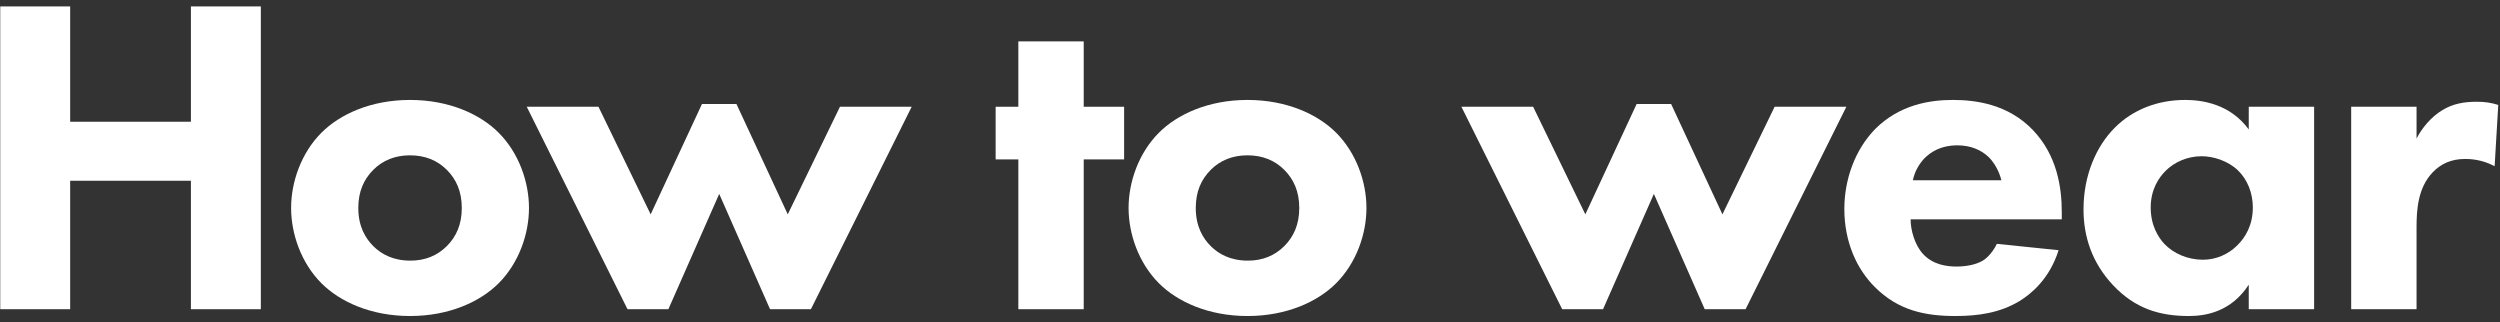 <svg width="380" height="49" viewBox="0 0 380 49" fill="#ffffff" xmlns="http://www.w3.org/2000/svg">
<rect x="0" y="0" width="380" height="49" fill="#333333" stroke="none"/>
<path d="M357.38 47V16.226H367.316V21.056C368.213 19.331 369.593 17.744 371.18 16.778C372.836 15.743 374.561 15.467 376.493 15.467C377.735 15.467 378.632 15.605 379.736 15.95L379.184 25.265C377.873 24.575 376.424 24.161 374.699 24.161C372.56 24.161 370.973 24.92 369.731 26.231C367.523 28.577 367.316 31.889 367.316 34.511V47H357.38Z"/>
<path d="M341.81 19.676V16.226H351.746V47H341.81V43.274C339.119 47.414 335.255 48.035 332.702 48.035C328.286 48.035 324.56 46.931 321.179 43.343C317.936 39.893 316.694 35.891 316.694 31.82C316.694 26.645 318.626 22.229 321.455 19.4C324.146 16.709 327.872 15.191 332.15 15.191C334.772 15.191 338.981 15.812 341.81 19.676ZM334.634 23.747C332.495 23.747 330.494 24.644 329.183 25.955C328.148 26.99 326.906 28.784 326.906 31.544C326.906 34.304 328.079 36.098 328.976 37.064C330.356 38.513 332.495 39.479 334.841 39.479C336.842 39.479 338.705 38.651 340.016 37.34C341.327 36.098 342.431 34.166 342.431 31.544C342.431 29.336 341.603 27.266 340.154 25.886C338.636 24.437 336.428 23.747 334.634 23.747Z"/>
<path d="M290.759 27.404H304.214C304.145 27.128 303.662 25.196 302.213 23.816C301.109 22.781 299.522 22.091 297.521 22.091C294.968 22.091 293.45 23.126 292.484 24.092C291.725 24.92 291.035 26.024 290.759 27.404ZM313.391 32.303V33.338H290.414C290.414 34.994 291.035 37.202 292.277 38.582C293.795 40.238 295.865 40.514 297.383 40.514C298.832 40.514 300.35 40.238 301.385 39.617C301.523 39.548 302.696 38.789 303.524 37.064L312.908 38.03C311.528 42.377 308.768 44.654 306.974 45.758C304.007 47.552 300.695 48.035 297.245 48.035C292.622 48.035 288.551 47.207 284.963 43.619C282.272 40.928 280.34 36.857 280.34 31.751C280.34 27.335 281.927 22.781 285.032 19.607C288.758 15.881 293.381 15.191 296.831 15.191C300.281 15.191 305.249 15.812 309.044 19.814C312.701 23.678 313.391 28.508 313.391 32.303Z"/>
<path d="M251.39 29.474L243.662 47H237.452L222.134 16.226H233.036L240.971 32.579L248.768 15.812H254.012L261.809 32.579L269.744 16.226H280.646L265.328 47H259.118L251.39 29.474Z"/>
<path d="M207.7 31.613C207.7 35.546 206.182 39.962 203.077 43.067C200.317 45.827 195.625 48.035 189.622 48.035C183.619 48.035 178.927 45.827 176.167 43.067C173.062 39.962 171.544 35.546 171.544 31.613C171.544 27.68 173.062 23.264 176.167 20.159C178.927 17.399 183.619 15.191 189.622 15.191C195.625 15.191 200.317 17.399 203.077 20.159C206.182 23.264 207.7 27.68 207.7 31.613ZM189.622 23.609C187.345 23.609 185.482 24.368 184.033 25.817C182.584 27.266 181.756 29.129 181.756 31.613C181.756 34.442 182.86 36.236 184.033 37.409C185.275 38.651 187.069 39.617 189.691 39.617C191.899 39.617 193.762 38.858 195.211 37.409C196.66 35.96 197.488 34.097 197.488 31.613C197.488 29.129 196.66 27.266 195.211 25.817C193.762 24.368 191.899 23.609 189.622 23.609Z"/>
<path d="M170.865 24.23H164.724V47H154.788V24.23H151.338V16.226H154.788V6.29H164.724V16.226H170.865V24.23Z"/>
<path d="M109.32 29.474L101.592 47H95.382L80.064 16.226H90.966L98.901 32.579L106.698 15.812H111.942L119.739 32.579L127.674 16.226H138.576L123.258 47H117.048L109.32 29.474Z"/>
<path d="M80.405 31.613C80.405 35.546 78.887 39.962 75.782 43.067C73.022 45.827 68.33 48.035 62.327 48.035C56.324 48.035 51.632 45.827 48.872 43.067C45.767 39.962 44.249 35.546 44.249 31.613C44.249 27.68 45.767 23.264 48.872 20.159C51.632 17.399 56.324 15.191 62.327 15.191C68.33 15.191 73.022 17.399 75.782 20.159C78.887 23.264 80.405 27.68 80.405 31.613ZM62.327 23.609C60.05 23.609 58.187 24.368 56.738 25.817C55.289 27.266 54.461 29.129 54.461 31.613C54.461 34.442 55.565 36.236 56.738 37.409C57.98 38.651 59.774 39.617 62.396 39.617C64.604 39.617 66.467 38.858 67.916 37.409C69.365 35.96 70.193 34.097 70.193 31.613C70.193 29.129 69.365 27.266 67.916 25.817C66.467 24.368 64.604 23.609 62.327 23.609Z"/>
<path d="M10.665 0.977V18.503H29.019V0.977H39.645V47H29.019V27.473H10.665V47H0.039V0.977H10.665Z"/>
</svg>
